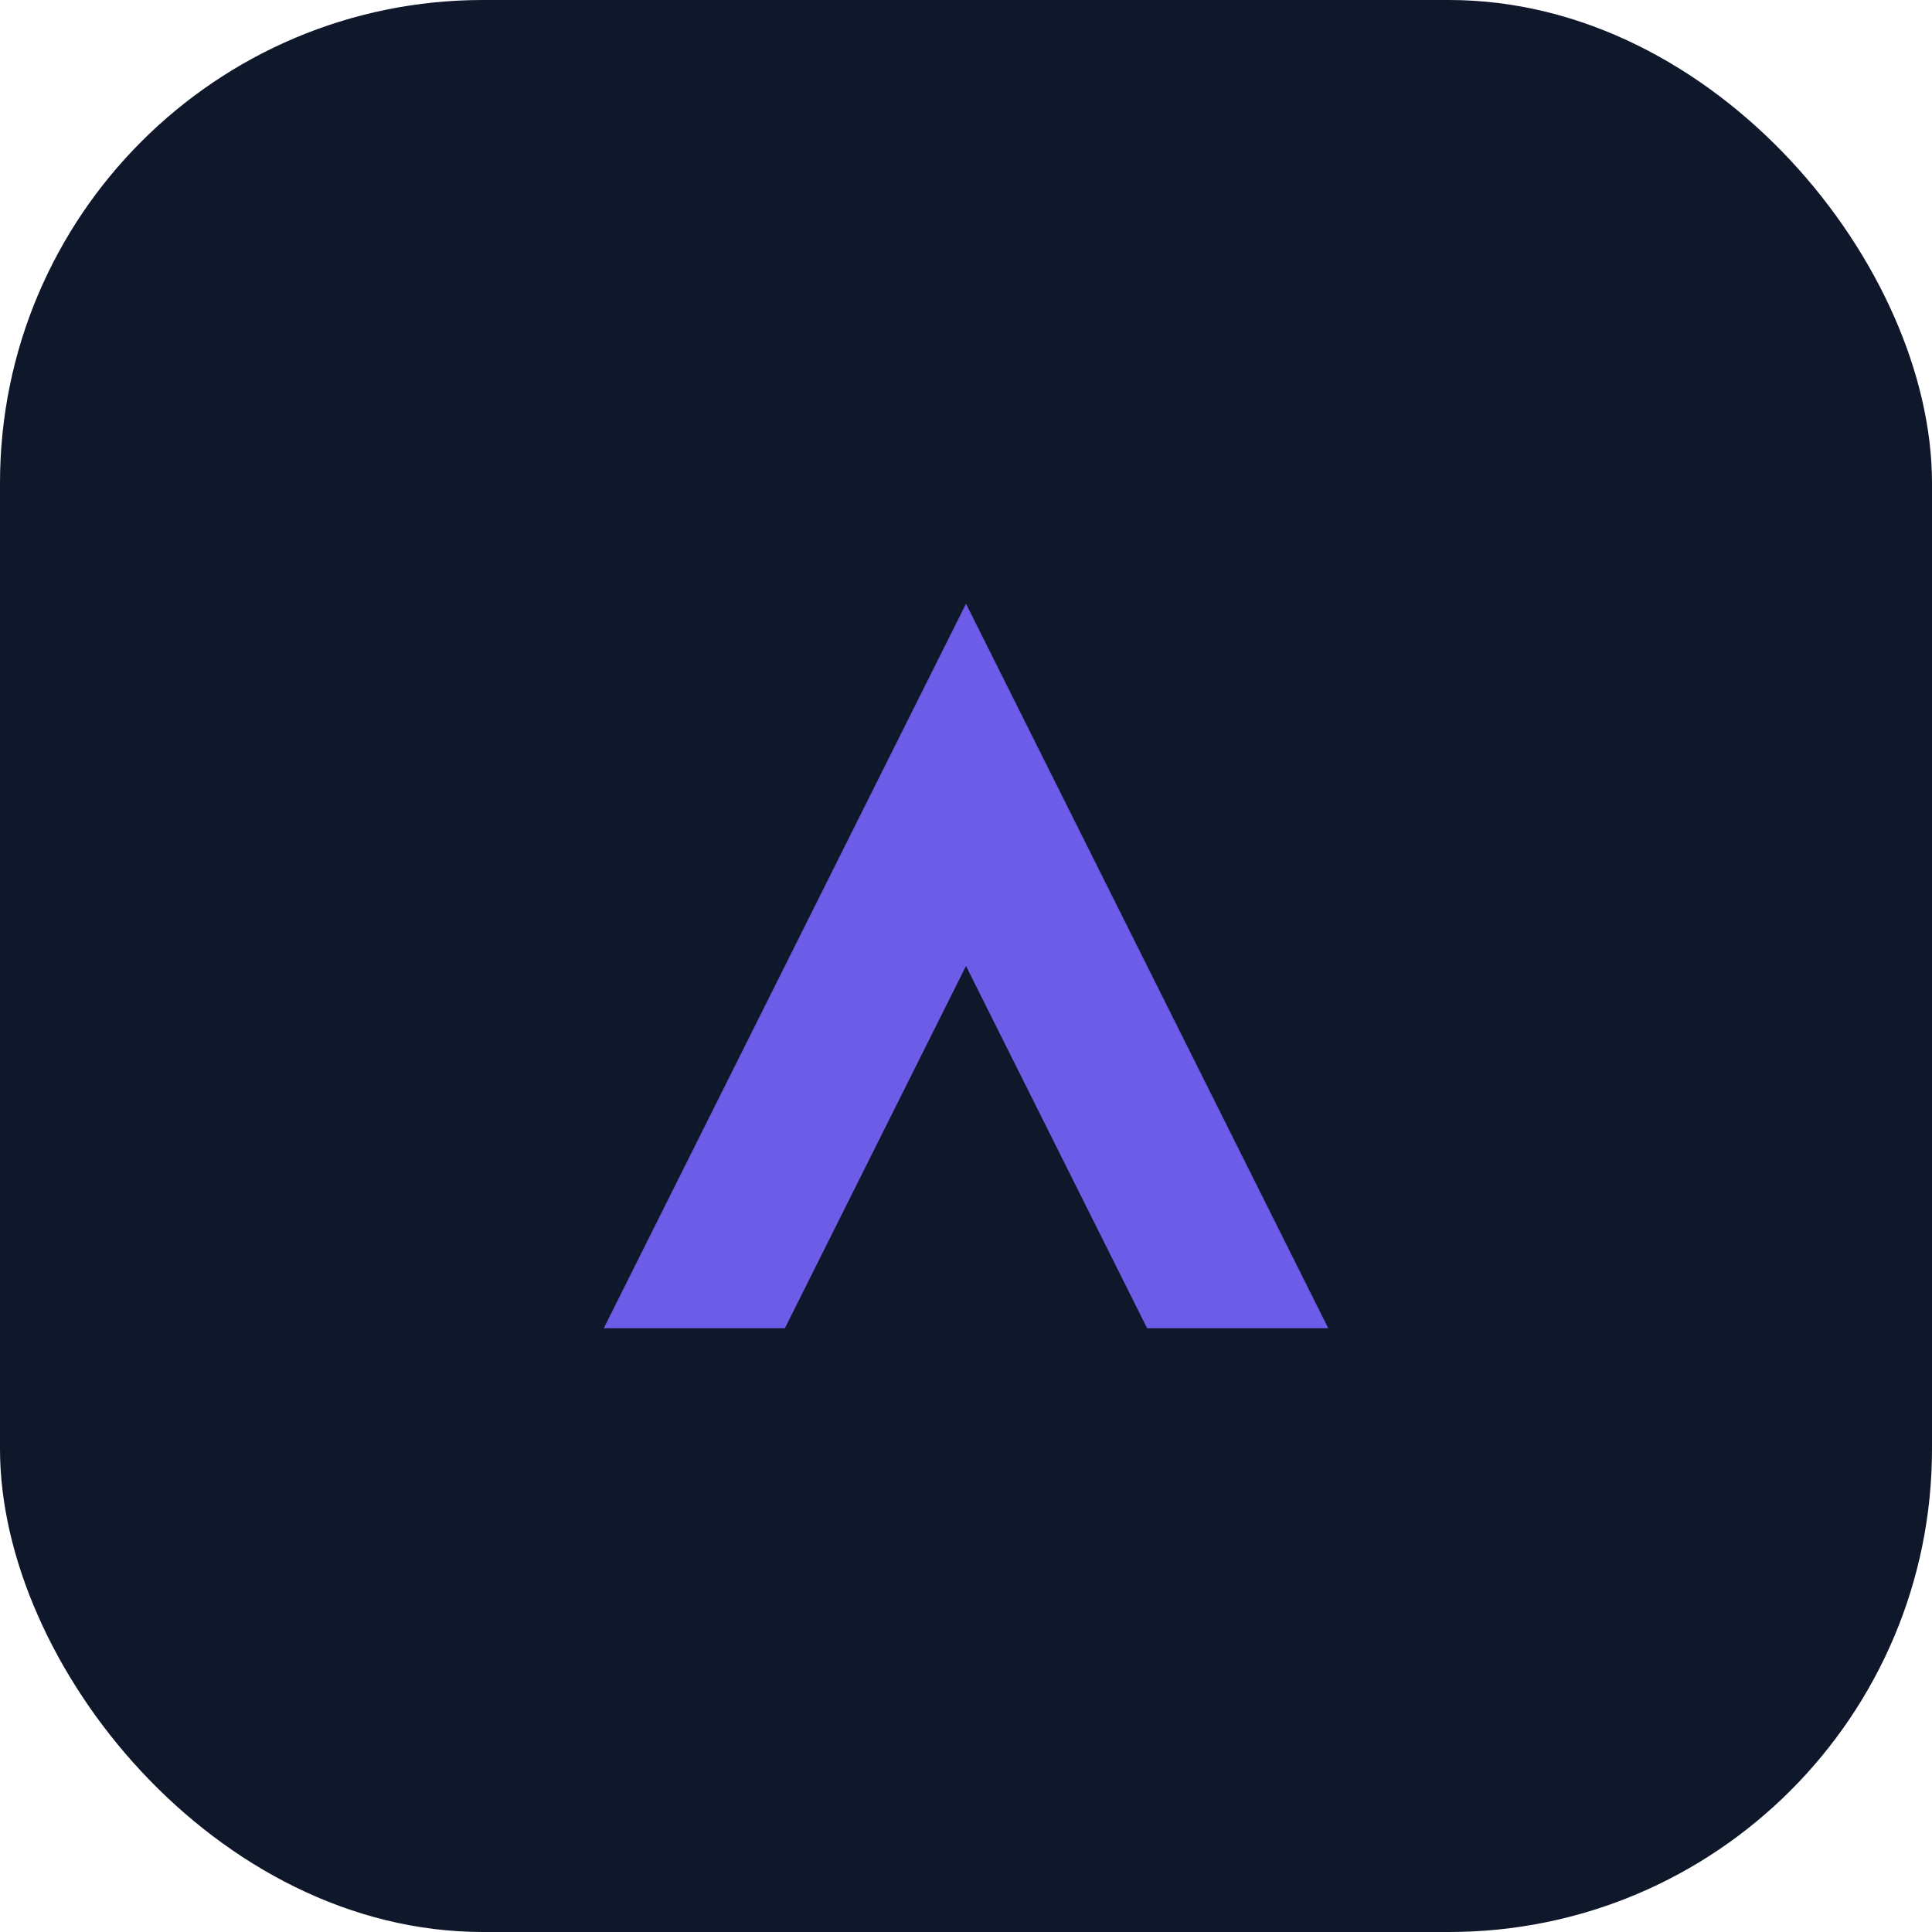 <svg width="64" height="64" viewBox="0 0 64 64" fill="none" xmlns="http://www.w3.org/2000/svg">
  <rect width="64" height="64" rx="16" fill="#0f172a"/>
  <path d="M20 44L32 20L44 44H38L32 32L26 44H20Z" fill="#6C5CE7"/>
</svg>
